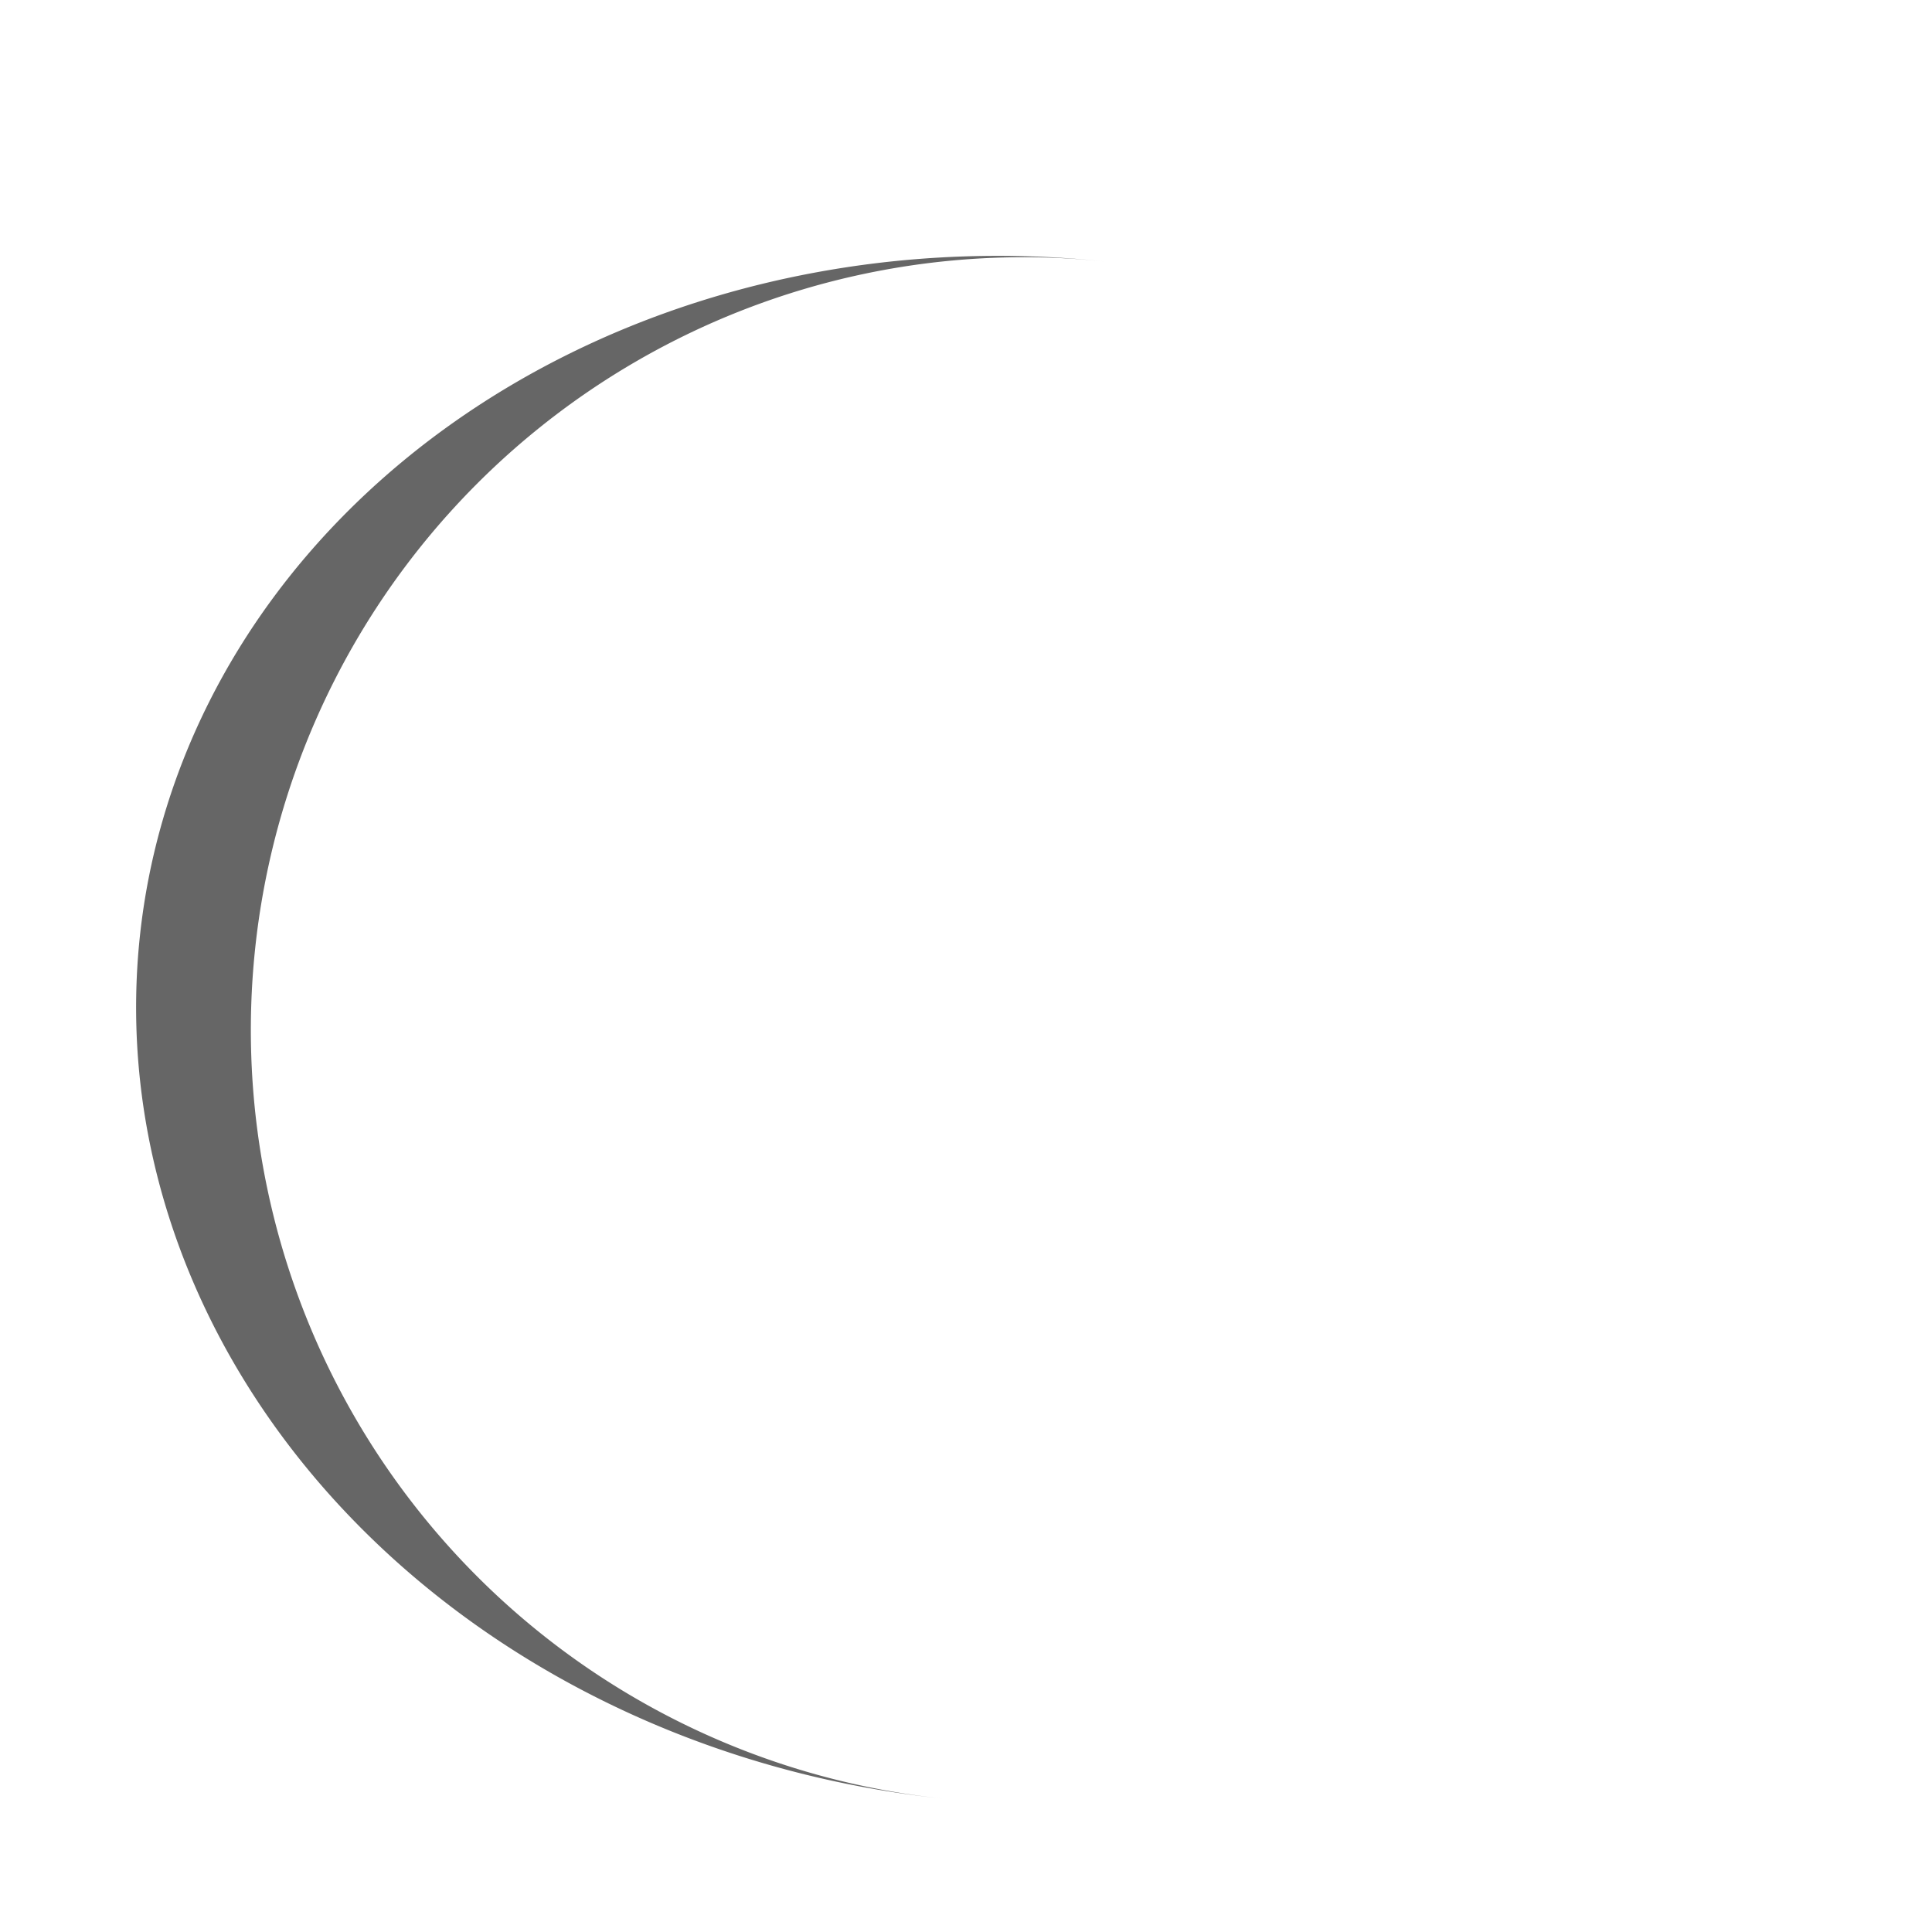 <svg width="40" height="40" xmlns="http://www.w3.org/2000/svg" viewBox="0 0 100 100" preserveAspectRatio="xMidYMid" class="lds-eclipse" style="background:none"><path d="M57.165 13.533a40 40 0 0 0-8.362 79.562 40 46-84 0 1 8.362-79.562" fill="#666"><animateTransform attributeName="transform" type="rotate" calcMode="linear" values="0 50 53;360 50 53" keyTimes="0;1" dur="1s" begin="0s" repeatCount="indefinite"/></path></svg>